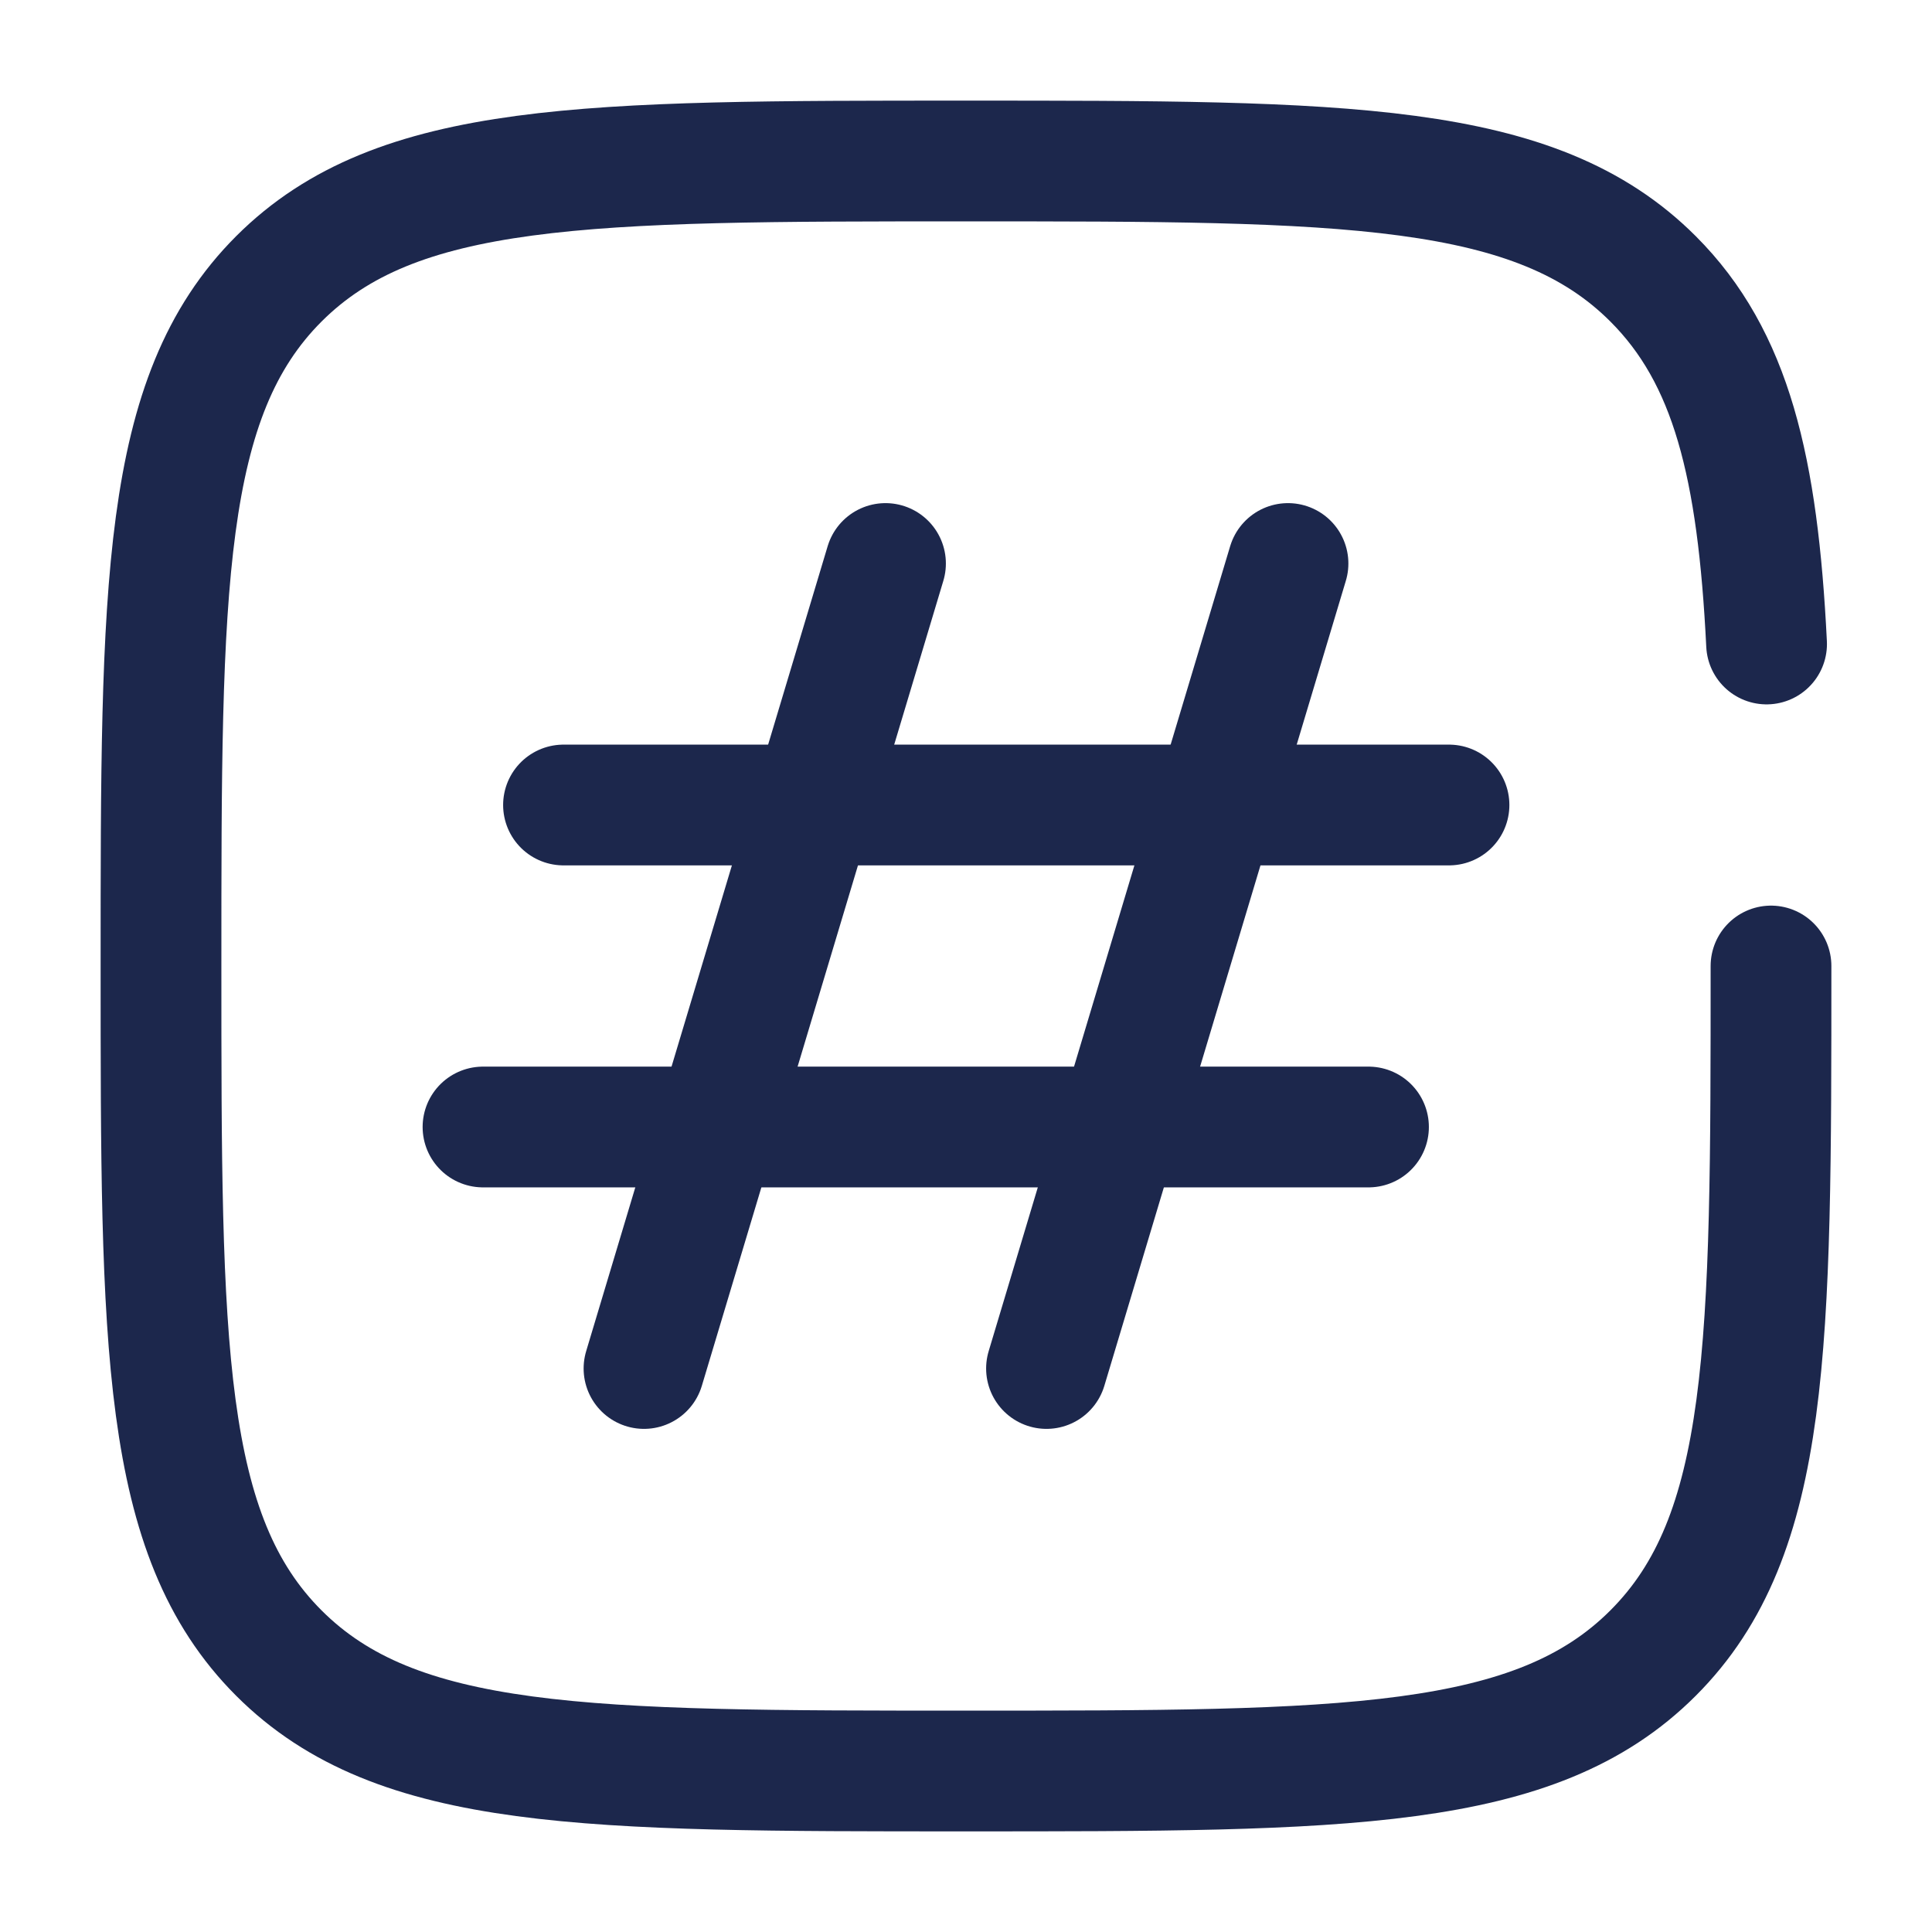 <?xml version="1.0" encoding="UTF-8"?> <svg xmlns="http://www.w3.org/2000/svg" width="800px" height="800px" viewBox="0 0 24 24" fill="none"><path d="M11 7L8 17" stroke="#1C274C" stroke-width="1.5" stroke-linecap="round" stroke-linejoin="round"></path><path d="M16 7L13 17" stroke="#1C274C" stroke-width="1.5" stroke-linecap="round" stroke-linejoin="round"></path><path d="M18 10H7" stroke="#1C274C" stroke-width="1.5" stroke-linecap="round" stroke-linejoin="round"></path><path d="M17 14H6" stroke="#1C274C" stroke-width="1.5" stroke-linecap="round" stroke-linejoin="round"></path><path d="M22 12C22 16.714 22 19.071 20.535 20.535C19.071 22 16.714 22 12 22C7.286 22 4.929 22 3.464 20.535C2 19.071 2 16.714 2 12C2 7.286 2 4.929 3.464 3.464C4.929 2 7.286 2 12 2C16.714 2 19.071 2 20.535 3.464C21.509 4.438 21.836 5.807 21.945 8" stroke="#1C274C" stroke-width="1.5" stroke-linecap="round"></path></svg> 